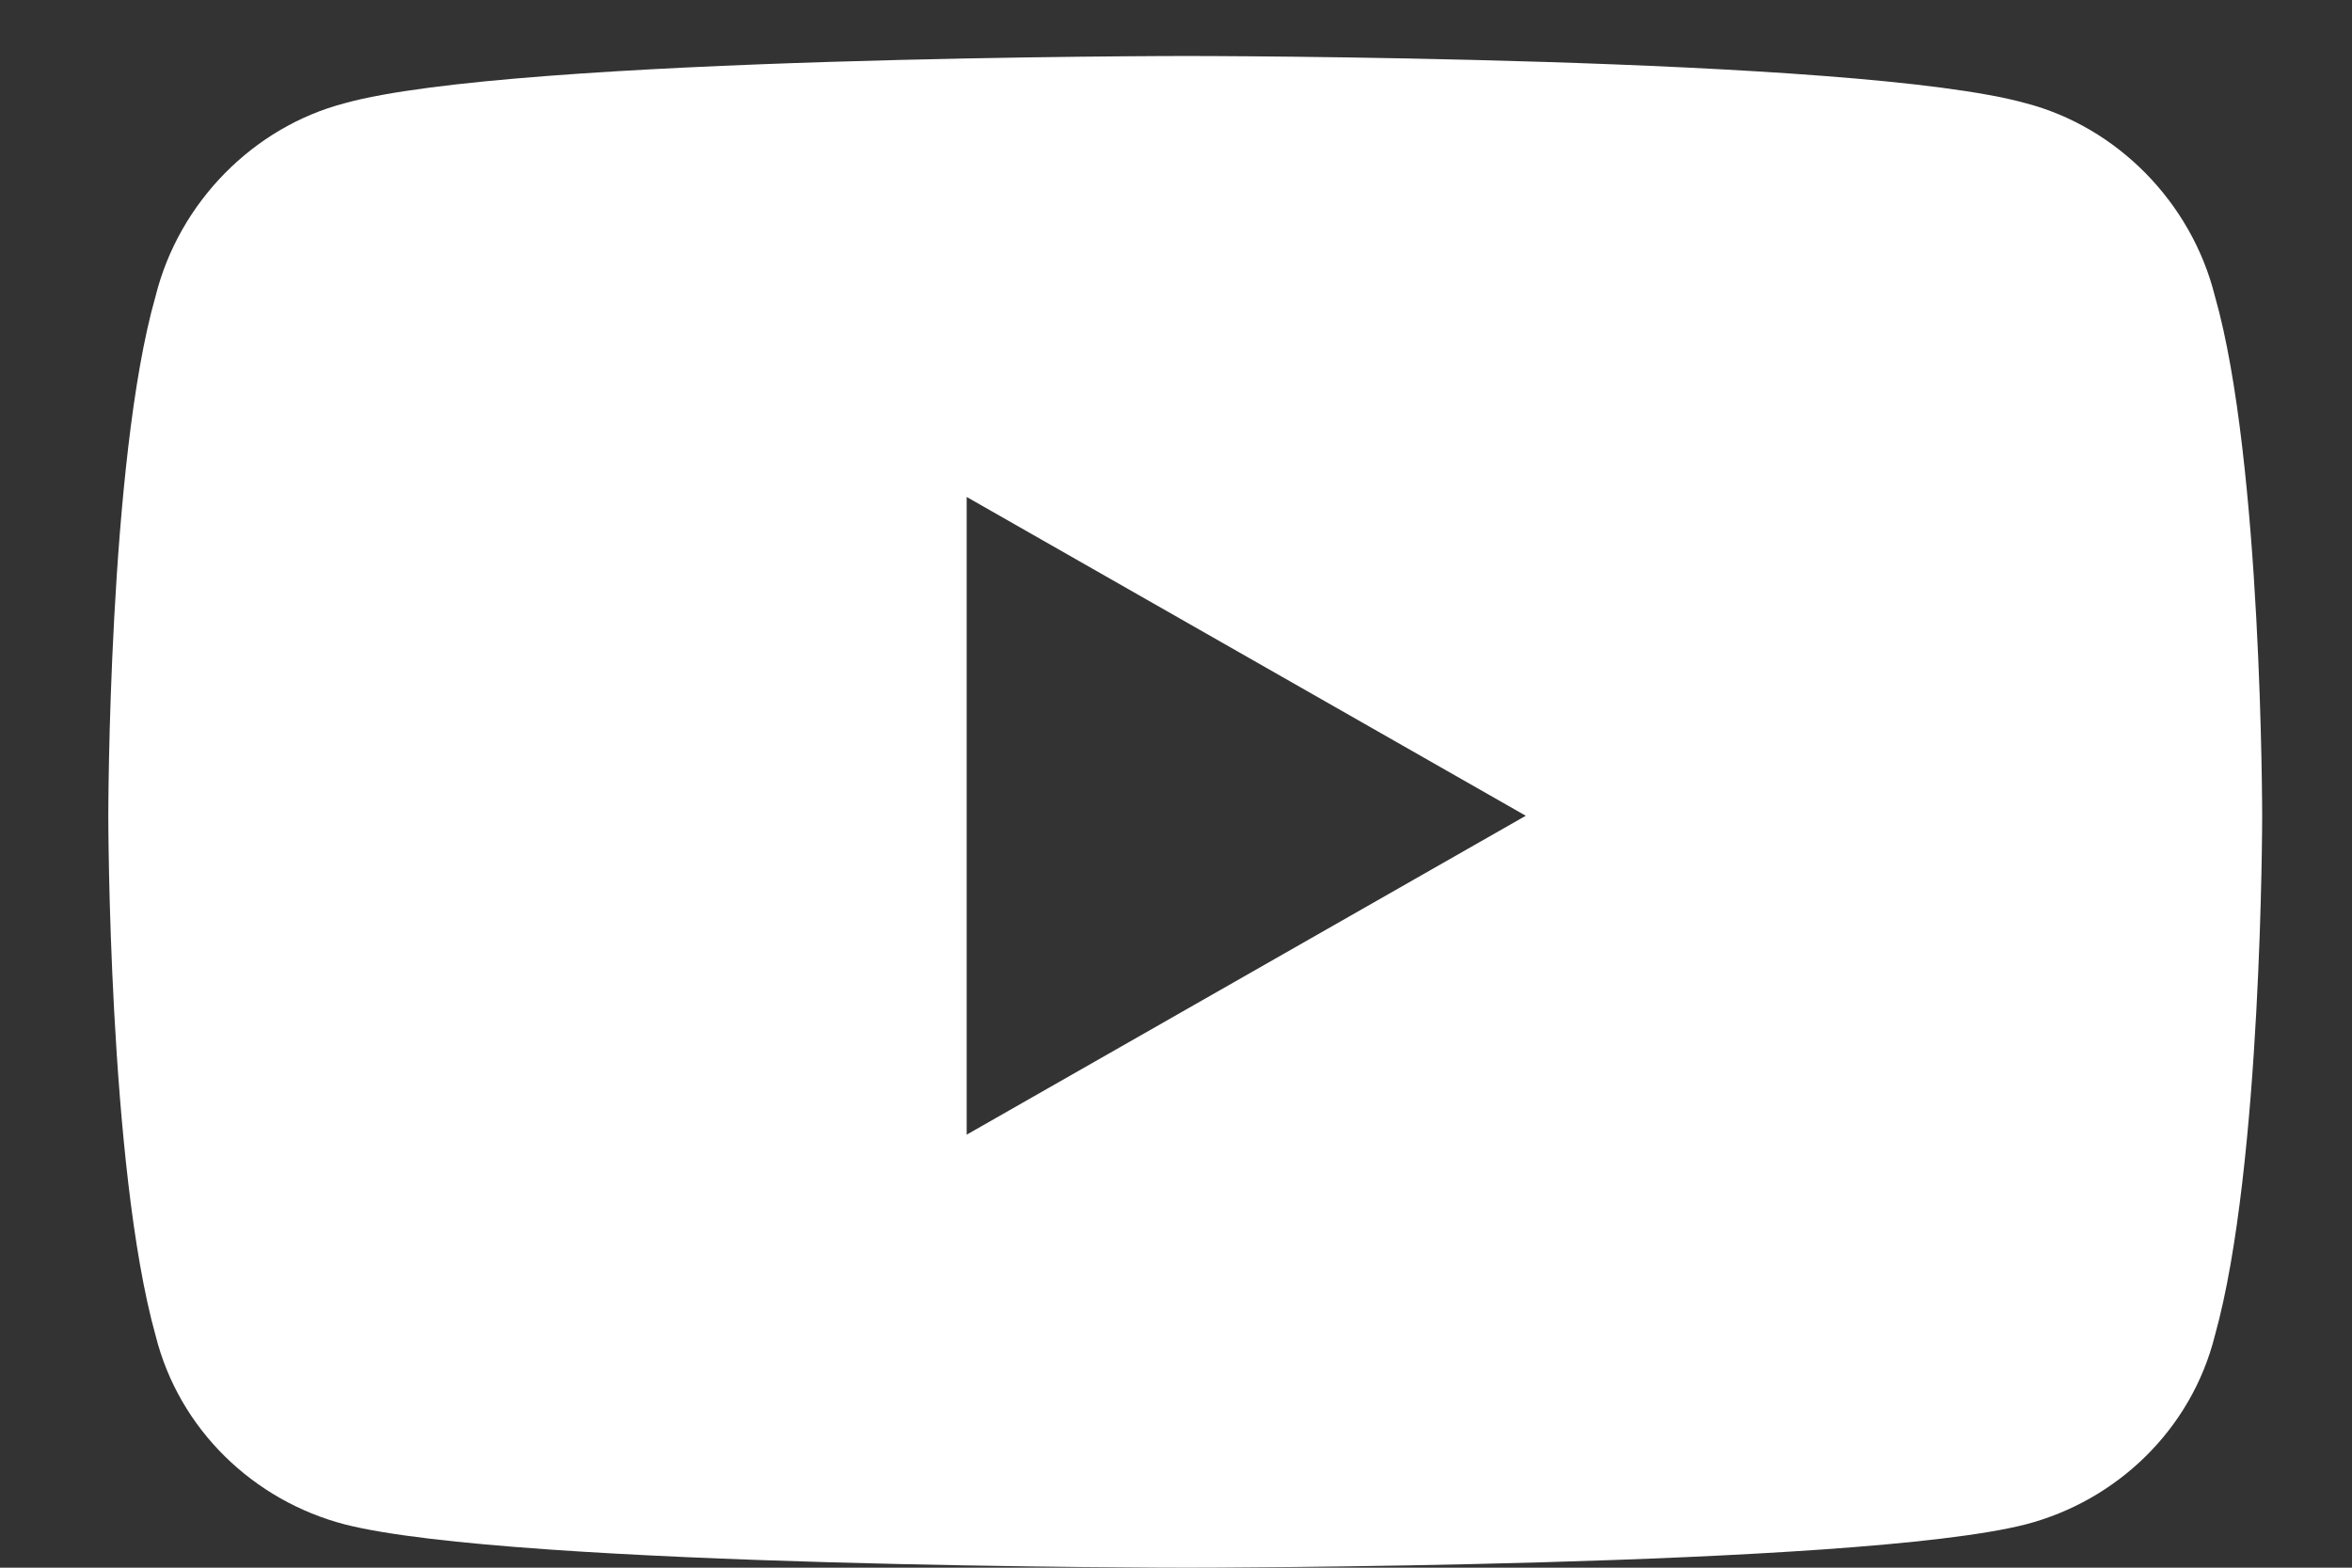 <svg width="21" height="14" viewBox="0 0 21 14" fill="none" xmlns="http://www.w3.org/2000/svg">
<rect x="0" y="0" width="21" height="14" fill="#333333" stroke="none"/>
<path d="M19.776 2.645C20.198 4.121 20.198 7.285 20.198 7.285C20.198 7.285 20.198 10.414 19.776 11.926C19.565 12.77 18.897 13.402 18.088 13.613C16.577 14 10.6 14 10.6 14C10.6 14 4.588 14 3.077 13.613C2.268 13.402 1.6 12.77 1.389 11.926C0.967 10.414 0.967 7.285 0.967 7.285C0.967 7.285 0.967 4.121 1.389 2.645C1.6 1.801 2.268 1.133 3.077 0.922C4.588 0.5 10.6 0.5 10.6 0.5C10.6 0.5 16.577 0.5 18.088 0.922C18.897 1.133 19.565 1.801 19.776 2.645ZM8.631 10.133L13.623 7.285L8.631 4.438V10.133Z" fill="white"/>
</svg>

